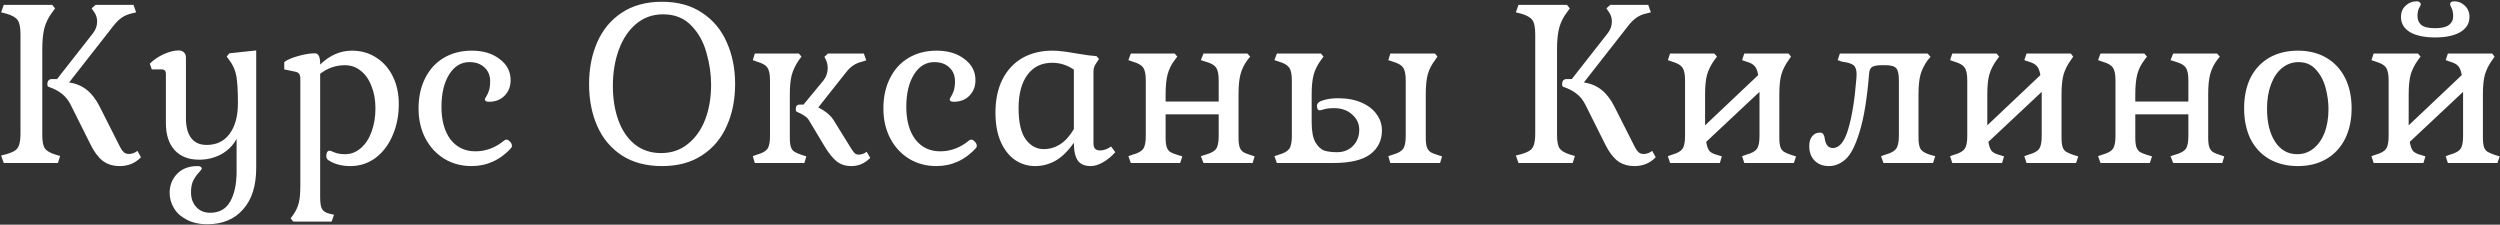 <?xml version="1.0" encoding="UTF-8"?> <svg xmlns="http://www.w3.org/2000/svg" width="1135" height="102" viewBox="0 0 1135 102" fill="none"><rect x="0" y="0" width="1135" height="102" fill="#333333" stroke="none"/> <path d="M19.2 61.4C19.2 64.267 19.6 66.267 20.4 67.4C21.2 68.533 22.8 69.467 25.2 70.2L27.3 70.8L26.3 74H1.7L0.5 70.6L2.9 70C4.7 69.467 6.033 68.9 6.9 68.3C7.767 67.7 8.367 66.833 8.7 65.7C9.1 64.5 9.3 62.833 9.3 60.7V15.5C9.3 12.433 8.867 10.3 8 9.1C7.133 7.9 5.433 6.933 2.9 6.2L0.5 5.6L1.7 2.2H23.7L25 3.8L23.7 5.6C22.033 7.8 20.867 10.133 20.2 12.6C19.533 15.067 19.2 18.3 19.2 22.3V61.4ZM64 71.4C61.4 74.067 58.2 75.4 54.4 75.4C51.333 75.4 48.733 74.6 46.6 73C44.533 71.333 42.7 68.867 41.1 65.6L32 47.4C30.933 45.333 29.6 43.7 28 42.5C26.4 41.233 24.4 40.2 22 39.4C21.867 39.333 21.733 39.2 21.6 39C21.533 38.733 21.5 38.5 21.5 38.3C21.5 36.7 22.2 35.9 23.6 35.9H25.9L42.2 15.1C43.467 13.5 44.1 11.733 44.1 9.8C44.1 8.133 43.633 6.667 42.7 5.4L41.6 3.8L43.4 2.2H60.6L61.8 5.6L59.4 6.2C57.933 6.533 56.567 7.133 55.3 8C54.1 8.8 52.867 10 51.6 11.6L31.4 37.4C34.6 37.933 37.267 39.067 39.4 40.8C41.6 42.533 43.533 45.033 45.2 48.3L54.6 66.9C55.133 67.9 55.7 68.667 56.3 69.2C56.9 69.667 57.633 69.9 58.5 69.9C59.9 69.9 61.2 69.433 62.4 68.5L64 71.4ZM94.116 101.8C90.449 101.8 87.316 101.1 84.716 99.7C82.116 98.367 80.182 96.6 78.916 94.4C77.649 92.267 77.016 89.967 77.016 87.5C77.016 84.167 78.149 81.3 80.416 78.9C82.682 76.567 85.782 75.4 89.716 75.4C90.382 75.4 90.849 75.5 91.116 75.7C91.449 75.967 91.616 76.233 91.616 76.5C91.616 76.767 91.149 77.4 90.216 78.4C89.282 79.4 88.449 80.6 87.716 82C87.049 83.4 86.716 85.167 86.716 87.3C86.716 89.967 87.482 92.167 89.016 93.9C90.616 95.7 92.749 96.6 95.416 96.6C99.549 96.6 102.582 94.9 104.516 91.5C106.449 88.1 107.416 83.533 107.416 77.8V63C105.882 65.933 103.582 68.267 100.516 70C97.449 71.667 94.082 72.5 90.416 72.5C85.682 72.5 81.982 71.067 79.316 68.2C76.649 65.267 75.316 61.167 75.316 55.9V33.7C75.316 32.9 75.149 32.333 74.816 32C74.549 31.667 74.049 31.5 73.316 31.5H68.916L68.016 28.9C69.749 27.167 71.849 25.733 74.316 24.6C76.849 23.467 79.149 22.9 81.216 22.9C82.149 22.9 82.916 23.2 83.516 23.8C84.116 24.4 84.416 25.167 84.416 26.1V53.6C84.416 57.6 85.216 60.633 86.816 62.7C88.416 64.767 90.749 65.8 93.816 65.8C98.282 65.8 101.749 64.133 104.216 60.8C106.749 57.4 108.016 52.733 108.016 46.8C108.016 41.333 107.782 37.267 107.316 34.6C106.849 31.933 105.782 29.5 104.116 27.3L102.916 25.7L104.116 24.2L116.316 22.9V76.2C116.316 84.4 114.316 90.7 110.316 95.1C106.382 99.567 100.982 101.8 94.116 101.8ZM145.351 29.3C149.684 25.1 154.484 23 159.751 23C163.884 23 167.551 24.033 170.751 26.1C174.017 28.167 176.551 31.033 178.351 34.7C180.151 38.367 181.051 42.533 181.051 47.2C181.051 52.533 180.084 57.367 178.151 61.7C176.284 65.967 173.684 69.333 170.351 71.8C167.017 74.2 163.251 75.4 159.051 75.4C155.117 75.4 151.784 74.5 149.051 72.7C148.451 72.3 148.151 71.7 148.151 70.9C148.151 70.233 148.251 69.667 148.451 69.2C148.717 68.667 149.117 68.4 149.651 68.4C149.917 68.4 150.651 68.667 151.851 69.2C153.117 69.733 154.751 70 156.751 70C159.351 70 161.684 69.1 163.751 67.3C165.884 65.5 167.517 63.033 168.651 59.9C169.851 56.7 170.451 53.133 170.451 49.2C170.451 45.4 169.851 42.033 168.651 39.1C167.517 36.1 165.884 33.767 163.751 32.1C161.684 30.433 159.284 29.6 156.551 29.6C152.484 29.6 148.751 30.9 145.351 33.5V89.5C145.351 92.033 145.617 93.8 146.151 94.8C146.751 95.867 147.884 96.6 149.551 97L151.651 97.5L150.551 100.6H133.151L131.951 99.1L133.151 97.5C134.351 95.767 135.184 93.967 135.651 92.1C136.117 90.233 136.351 87.733 136.351 84.6V35.9C136.351 34.833 136.184 34.067 135.851 33.6C135.584 33.133 135.051 32.8 134.251 32.6L129.051 31.5V28.2C130.117 27.267 132.151 26.367 135.151 25.5C138.151 24.633 140.751 24.2 142.951 24.2C144.551 24.2 145.351 25.733 145.351 28.8V29.3ZM229.023 63.7C229.223 63.5 229.523 63.4 229.923 63.4C230.457 63.4 230.99 63.7 231.523 64.3C232.123 64.9 232.423 65.533 232.423 66.2C232.423 66.6 232.323 66.9 232.123 67.1C229.79 69.767 227.057 71.833 223.923 73.3C220.857 74.7 217.59 75.4 214.123 75.4C209.523 75.4 205.39 74.3 201.723 72.1C198.057 69.833 195.19 66.733 193.123 62.8C191.057 58.8 190.023 54.3 190.023 49.3C190.023 44.033 191.023 39.433 193.023 35.5C195.023 31.5 197.823 28.433 201.423 26.3C205.09 24.1 209.357 23 214.223 23C219.357 23 223.557 24.267 226.823 26.8C230.157 29.267 231.823 32.467 231.823 36.4C231.823 39.267 230.89 41.633 229.023 43.5C227.223 45.3 224.89 46.2 222.023 46.2C220.757 46.2 220.123 45.833 220.123 45.1C220.123 44.9 220.357 44.433 220.823 43.7C221.29 42.967 221.69 42.067 222.023 41C222.357 39.933 222.523 38.567 222.523 36.9C222.523 34.233 221.657 32.133 219.923 30.6C218.257 29 215.99 28.2 213.123 28.2C209.323 28.2 206.257 30.067 203.923 33.8C201.59 37.533 200.423 42.433 200.423 48.5C200.423 54.7 201.79 59.633 204.523 63.3C207.323 66.9 211.09 68.7 215.823 68.7C220.623 68.7 225.023 67.033 229.023 63.7ZM267.441 38.2C267.441 31.133 268.675 24.8 271.141 19.2C273.608 13.533 277.308 9.067 282.241 5.8C287.241 2.467 293.341 0.8 300.541 0.8C307.741 0.8 313.808 2.467 318.741 5.8C323.741 9.067 327.475 13.533 329.941 19.2C332.475 24.8 333.741 31.133 333.741 38.2C333.741 45.267 332.475 51.6 329.941 57.2C327.475 62.8 323.741 67.233 318.741 70.5C313.808 73.767 307.741 75.4 300.541 75.4C293.341 75.4 287.241 73.767 282.241 70.5C277.308 67.233 273.608 62.8 271.141 57.2C268.675 51.6 267.441 45.267 267.441 38.2ZM322.841 38.5C322.841 33.7 322.141 28.867 320.741 24C319.408 19.067 317.108 14.933 313.841 11.6C310.575 8.2 306.308 6.5 301.041 6.5C296.308 6.5 292.208 7.967 288.741 10.9C285.341 13.767 282.741 17.667 280.941 22.6C279.141 27.533 278.241 33 278.241 39C278.241 44.8 279.075 50 280.741 54.6C282.408 59.2 284.875 62.833 288.141 65.5C291.475 68.167 295.475 69.5 300.141 69.5C304.808 69.5 308.841 68.133 312.241 65.4C315.708 62.667 318.341 58.967 320.141 54.3C321.941 49.567 322.841 44.3 322.841 38.5ZM341.781 70.9L343.681 70.2C346.081 69.533 347.648 68.667 348.381 67.6C349.181 66.533 349.581 64.6 349.581 61.8V36.5C349.581 33.7 349.181 31.767 348.381 30.7C347.648 29.567 346.081 28.667 343.681 28L341.781 27.3L342.681 24.3H362.681L363.881 25.7L362.681 27.3C361.215 29.433 360.148 31.633 359.481 33.9C358.881 36.167 358.581 39.133 358.581 42.8V62.5C358.581 64.367 358.748 65.8 359.081 66.8C359.415 67.733 359.948 68.433 360.681 68.9C361.415 69.367 362.581 69.867 364.181 70.4L366.081 71L365.181 74H342.681L341.781 70.9ZM386.481 67.5C387.081 68.433 387.615 69.133 388.081 69.6C388.548 70 389.115 70.2 389.781 70.2C391.115 70.2 392.348 69.767 393.481 68.9L395.081 71.7C392.615 74.167 389.781 75.4 386.581 75.4C383.848 75.4 381.581 74.667 379.781 73.2C377.981 71.733 376.148 69.433 374.281 66.3L367.381 54.8C366.848 53.867 366.181 53.167 365.381 52.7C364.648 52.167 363.915 51.733 363.181 51.4C362.448 51.067 361.948 50.833 361.681 50.7C361.415 50.567 361.281 50.167 361.281 49.5C361.281 48.167 361.848 47.5 362.981 47.5H364.781L373.781 36.6C375.115 34.933 375.781 33.033 375.781 30.9C375.781 29.7 375.548 28.533 375.081 27.4L374.281 25.8L375.881 24.3H392.181L393.281 27.4L391.381 28C389.915 28.333 388.581 28.9 387.381 29.7C386.248 30.433 385.115 31.533 383.981 33L371.481 48.8C374.881 50.467 377.281 52.5 378.681 54.9L386.481 67.5ZM440.059 63.7C440.259 63.5 440.559 63.4 440.959 63.4C441.492 63.4 442.025 63.7 442.559 64.3C443.159 64.9 443.459 65.533 443.459 66.2C443.459 66.6 443.359 66.9 443.159 67.1C440.825 69.767 438.092 71.833 434.959 73.3C431.892 74.7 428.625 75.4 425.159 75.4C420.559 75.4 416.425 74.3 412.759 72.1C409.092 69.833 406.225 66.733 404.159 62.8C402.092 58.8 401.059 54.3 401.059 49.3C401.059 44.033 402.059 39.433 404.059 35.5C406.059 31.5 408.859 28.433 412.459 26.3C416.125 24.1 420.392 23 425.259 23C430.392 23 434.592 24.267 437.859 26.8C441.192 29.267 442.859 32.467 442.859 36.4C442.859 39.267 441.925 41.633 440.059 43.5C438.259 45.3 435.925 46.2 433.059 46.2C431.792 46.2 431.159 45.833 431.159 45.1C431.159 44.9 431.392 44.433 431.859 43.7C432.325 42.967 432.725 42.067 433.059 41C433.392 39.933 433.559 38.567 433.559 36.9C433.559 34.233 432.692 32.133 430.959 30.6C429.292 29 427.025 28.2 424.159 28.2C420.359 28.2 417.292 30.067 414.959 33.8C412.625 37.533 411.459 42.433 411.459 48.5C411.459 54.7 412.825 59.633 415.559 63.3C418.359 66.9 422.125 68.7 426.859 68.7C431.659 68.7 436.059 67.033 440.059 63.7ZM487.538 64.8C484.804 68.667 482.004 71.4 479.138 73C476.271 74.6 473.171 75.4 469.838 75.4C466.638 75.4 463.671 74.5 460.938 72.7C458.204 70.833 456.004 68.067 454.338 64.4C452.738 60.733 451.938 56.3 451.938 51.1C451.938 45.367 452.971 40.4 455.038 36.2C457.171 31.933 460.171 28.667 464.038 26.4C467.971 24.133 472.571 23 477.838 23C480.438 23 484.104 23.433 488.838 24.3C492.838 24.967 495.838 25.367 497.838 25.5L498.938 26.8L497.738 28.6C497.271 29.267 496.938 29.9 496.738 30.5C496.538 31.033 496.438 31.7 496.438 32.5V65.2C496.438 67.267 497.438 68.3 499.438 68.3C501.104 68.3 502.771 67.7 504.438 66.5L506.338 69.1C504.604 71.033 502.738 72.567 500.738 73.7C498.738 74.833 496.904 75.4 495.238 75.4C492.504 75.4 490.538 74.567 489.338 72.9C488.138 71.233 487.538 68.533 487.538 64.8ZM462.438 49.2C462.438 55.533 463.504 60.2 465.638 63.2C467.838 66.2 470.571 67.7 473.837 67.7C476.504 67.7 479.004 66.967 481.338 65.5C483.671 63.967 485.738 61.667 487.538 58.6V31.6C484.471 29.533 481.204 28.5 477.738 28.5C472.871 28.5 469.104 30.333 466.438 34C463.771 37.6 462.438 42.667 462.438 49.2ZM545.189 70.9L547.389 70.2C549.789 69.533 551.356 68.667 552.089 67.6C552.889 66.533 553.289 64.6 553.289 61.8V51.9H529.189V62.5C529.189 64.367 529.356 65.8 529.689 66.8C530.022 67.733 530.556 68.467 531.289 69C532.089 69.467 533.256 69.933 534.789 70.4L536.789 71L535.789 74H513.389L512.289 70.9L514.289 70.2C516.689 69.533 518.256 68.667 518.989 67.6C519.789 66.533 520.189 64.6 520.189 61.8V36.5C520.189 33.7 519.789 31.767 518.989 30.7C518.256 29.567 516.689 28.667 514.289 28L512.289 27.3L513.389 24.3H533.289L534.489 25.7L533.289 27.3C531.756 29.3 530.689 31.467 530.089 33.8C529.489 36.067 529.189 39.067 529.189 42.8V46.1H553.289V36.5C553.289 33.7 552.889 31.767 552.089 30.7C551.356 29.567 549.789 28.667 547.389 28L545.189 27.3L546.389 24.3H566.289L567.589 25.7L566.289 27.3C564.822 29.3 563.789 31.433 563.189 33.7C562.589 35.967 562.289 39 562.289 42.8V62.5C562.289 64.367 562.456 65.8 562.789 66.8C563.122 67.733 563.656 68.467 564.389 69C565.122 69.467 566.256 69.933 567.789 70.4L569.589 71L568.689 74H546.389L545.189 70.9ZM595.498 55.5C595.498 59.567 596.064 62.6 597.198 64.6C598.398 66.6 599.764 67.867 601.298 68.4C602.898 68.867 604.798 69.1 606.998 69.1C609.931 69.1 612.331 68.167 614.198 66.3C616.131 64.367 617.098 61.9 617.098 58.9C617.098 56.167 616.031 53.867 613.898 52C611.764 50.067 609.064 49.1 605.798 49.1C603.864 49.1 602.331 49.267 601.198 49.6C600.064 49.933 599.364 50.1 599.098 50.1C598.698 50.1 598.398 49.9 598.198 49.5C597.998 49.1 597.898 48.633 597.898 48.1C597.898 46.9 598.864 46.033 600.798 45.5C602.731 44.9 604.964 44.6 607.498 44.6C611.631 44.6 615.198 45.267 618.198 46.6C621.198 47.933 623.464 49.7 624.998 51.9C626.598 54.1 627.398 56.533 627.398 59.2C627.398 63.8 625.598 67.433 621.998 70.1C618.464 72.7 612.898 74 605.298 74H579.698L578.598 70.9L580.698 70.2C582.964 69.533 584.498 68.667 585.298 67.6C586.098 66.467 586.498 64.533 586.498 61.8V36.5C586.498 33.767 586.098 31.833 585.298 30.7C584.498 29.567 582.964 28.667 580.698 28L578.598 27.3L579.698 24.3H599.698L600.898 25.7L599.698 27.3C598.164 29.367 597.064 31.567 596.398 33.9C595.798 36.167 595.498 39.133 595.498 42.8V55.5ZM630.298 70.9L632.398 70.2C634.731 69.533 636.264 68.667 636.998 67.6C637.798 66.533 638.198 64.6 638.198 61.8V36.5C638.198 33.7 637.798 31.767 636.998 30.7C636.264 29.567 634.731 28.667 632.398 28L630.298 27.3L631.198 24.3H651.498L652.598 25.7L651.498 27.3C649.964 29.3 648.864 31.467 648.198 33.8C647.598 36.067 647.298 39.067 647.298 42.8V62.5C647.298 64.367 647.464 65.8 647.798 66.8C648.131 67.733 648.664 68.467 649.398 69C650.131 69.467 651.264 69.933 652.798 70.4L654.698 71L653.798 74H631.198L630.298 70.9ZM706.895 61.4C706.895 64.267 707.295 66.267 708.095 67.4C708.895 68.533 710.495 69.467 712.895 70.2L714.995 70.8L713.995 74H689.395L688.195 70.6L690.595 70C692.395 69.467 693.729 68.9 694.595 68.3C695.462 67.7 696.062 66.833 696.395 65.7C696.795 64.5 696.995 62.833 696.995 60.7V15.5C696.995 12.433 696.562 10.3 695.695 9.1C694.829 7.9 693.129 6.933 690.595 6.2L688.195 5.6L689.395 2.2H711.395L712.695 3.8L711.395 5.6C709.729 7.8 708.562 10.133 707.895 12.6C707.229 15.067 706.895 18.3 706.895 22.3V61.4ZM751.695 71.4C749.095 74.067 745.895 75.4 742.095 75.4C739.029 75.4 736.429 74.6 734.295 73C732.229 71.333 730.395 68.867 728.795 65.6L719.695 47.4C718.629 45.333 717.295 43.7 715.695 42.5C714.095 41.233 712.095 40.2 709.695 39.4C709.562 39.333 709.429 39.2 709.295 39C709.229 38.733 709.195 38.5 709.195 38.3C709.195 36.7 709.895 35.9 711.295 35.9H713.595L729.895 15.1C731.162 13.5 731.795 11.733 731.795 9.8C731.795 8.133 731.329 6.667 730.395 5.4L729.295 3.8L731.095 2.2H748.295L749.495 5.6L747.095 6.2C745.629 6.533 744.262 7.133 742.995 8C741.795 8.8 740.562 10 739.295 11.6L719.095 37.4C722.295 37.933 724.962 39.067 727.095 40.8C729.295 42.533 731.229 45.033 732.895 48.3L742.295 66.9C742.829 67.9 743.395 68.667 743.995 69.2C744.595 69.667 745.329 69.9 746.195 69.9C747.595 69.9 748.895 69.433 750.095 68.5L751.695 71.4ZM774.611 64.4C774.944 66.467 775.478 67.9 776.211 68.7C777.011 69.433 778.211 70 779.811 70.4L781.711 71L780.811 74H758.211L757.211 70.9L759.211 70.2C761.544 69.533 763.078 68.667 763.811 67.6C764.611 66.533 765.011 64.6 765.011 61.8V36.5C765.011 33.7 764.611 31.767 763.811 30.7C763.078 29.567 761.544 28.667 759.211 28L757.211 27.3L758.211 24.3H778.311L779.511 25.7L778.311 27.3C776.778 29.433 775.678 31.633 775.011 33.9C774.411 36.1 774.111 39.067 774.111 42.8V56.9L798.211 34.1C797.878 32.1 797.311 30.7 796.511 29.9C795.778 29.1 794.578 28.467 792.911 28L790.911 27.3L791.911 24.3H812.011L813.111 25.7L812.011 27.3C810.478 29.433 809.378 31.633 808.711 33.9C808.111 36.1 807.811 39.067 807.811 42.8V62.5C807.811 64.367 807.978 65.8 808.311 66.8C808.644 67.733 809.178 68.433 809.911 68.9C810.644 69.367 811.811 69.867 813.411 70.4L815.411 71L814.411 74H791.911L790.911 70.9L792.911 70.2C795.311 69.533 796.878 68.667 797.611 67.6C798.411 66.533 798.811 64.6 798.811 61.8V41.7L774.611 64.4ZM875.098 27.4C873.632 29.467 872.565 31.633 871.898 33.9C871.298 36.167 870.998 39.133 870.998 42.8V62.5C870.998 65.1 871.365 66.9 872.098 67.9C872.898 68.9 874.432 69.733 876.698 70.4L878.598 70.9L877.598 74H855.098L853.998 70.9L855.998 70.2C858.398 69.533 859.998 68.667 860.798 67.6C861.665 66.467 862.098 64.467 862.098 61.6V36.6C862.098 33.733 861.698 31.867 860.898 31C860.098 30.067 858.465 29.6 855.998 29.6H854.298C852.432 29.6 851.032 29.833 850.098 30.3C849.232 30.767 848.732 31.733 848.598 33.2C847.665 44.667 846.232 53.5 844.298 59.7C842.432 65.9 840.332 70.067 837.998 72.2C835.665 74.333 833.098 75.4 830.298 75.4C827.632 75.4 825.465 74.567 823.798 72.9C822.198 71.233 821.398 69.033 821.398 66.3C821.398 64.433 821.832 62.967 822.698 61.9C823.565 60.767 824.765 60.2 826.298 60.2C827.565 60.2 828.298 61.233 828.498 63.3C828.965 65.9 830.165 67.2 832.098 67.2C835.098 67.2 837.432 64.333 839.098 58.6C840.832 52.8 842.065 45.133 842.798 35.6L842.898 33.8C842.898 31.733 842.432 30.333 841.498 29.6C840.632 28.867 838.898 28.333 836.298 28L834.298 27.3L835.298 24.3H875.098L876.498 25.8L875.098 27.4ZM902.736 64.4C903.069 66.467 903.603 67.9 904.336 68.7C905.136 69.433 906.336 70 907.936 70.4L909.836 71L908.936 74H886.336L885.336 70.9L887.336 70.2C889.669 69.533 891.203 68.667 891.936 67.6C892.736 66.533 893.136 64.6 893.136 61.8V36.5C893.136 33.7 892.736 31.767 891.936 30.7C891.203 29.567 889.669 28.667 887.336 28L885.336 27.3L886.336 24.3H906.436L907.636 25.7L906.436 27.3C904.903 29.433 903.803 31.633 903.136 33.9C902.536 36.1 902.236 39.067 902.236 42.8V56.9L926.336 34.1C926.003 32.1 925.436 30.7 924.636 29.9C923.903 29.1 922.703 28.467 921.036 28L919.036 27.3L920.036 24.3H940.136L941.236 25.7L940.136 27.3C938.603 29.433 937.503 31.633 936.836 33.9C936.236 36.1 935.936 39.067 935.936 42.8V62.5C935.936 64.367 936.103 65.8 936.436 66.8C936.769 67.733 937.303 68.433 938.036 68.9C938.769 69.367 939.936 69.867 941.536 70.4L943.536 71L942.536 74H920.036L919.036 70.9L921.036 70.2C923.436 69.533 925.003 68.667 925.736 67.6C926.536 66.533 926.936 64.6 926.936 61.8V41.7L902.736 64.4ZM985.423 70.9L987.623 70.2C990.023 69.533 991.59 68.667 992.323 67.6C993.123 66.533 993.523 64.6 993.523 61.8V51.9H969.423V62.5C969.423 64.367 969.59 65.8 969.923 66.8C970.257 67.733 970.79 68.467 971.523 69C972.323 69.467 973.49 69.933 975.023 70.4L977.023 71L976.023 74H953.623L952.523 70.9L954.523 70.2C956.923 69.533 958.49 68.667 959.223 67.6C960.023 66.533 960.423 64.6 960.423 61.8V36.5C960.423 33.7 960.023 31.767 959.223 30.7C958.49 29.567 956.923 28.667 954.523 28L952.523 27.3L953.623 24.3H973.523L974.723 25.7L973.523 27.3C971.99 29.3 970.923 31.467 970.323 33.8C969.723 36.067 969.423 39.067 969.423 42.8V46.1H993.523V36.5C993.523 33.7 993.123 31.767 992.323 30.7C991.59 29.567 990.023 28.667 987.623 28L985.423 27.3L986.623 24.3H1006.52L1007.82 25.7L1006.52 27.3C1005.06 29.3 1004.02 31.433 1003.42 33.7C1002.82 35.967 1002.52 39 1002.52 42.8V62.5C1002.52 64.367 1002.69 65.8 1003.02 66.8C1003.36 67.733 1003.89 68.467 1004.62 69C1005.36 69.467 1006.49 69.933 1008.02 70.4L1009.82 71L1008.92 74H986.623L985.423 70.9ZM1018.83 49.2C1018.83 43.867 1019.8 39.233 1021.73 35.3C1023.73 31.367 1026.57 28.333 1030.23 26.2C1033.97 24.067 1038.3 23 1043.23 23C1048.17 23 1052.47 24.067 1056.13 26.2C1059.8 28.333 1062.63 31.367 1064.63 35.3C1066.63 39.233 1067.63 43.867 1067.63 49.2C1067.63 54.467 1066.63 59.1 1064.63 63.1C1062.63 67.033 1059.8 70.067 1056.13 72.2C1052.47 74.333 1048.17 75.4 1043.23 75.4C1038.3 75.4 1033.97 74.333 1030.23 72.2C1026.57 70.067 1023.73 67.033 1021.73 63.1C1019.8 59.1 1018.83 54.467 1018.83 49.2ZM1057.13 49.5C1057.13 46.367 1056.7 43.167 1055.83 39.9C1054.97 36.633 1053.5 33.867 1051.43 31.6C1049.43 29.333 1046.8 28.2 1043.53 28.2C1040.73 28.2 1038.23 29.1 1036.03 30.9C1033.9 32.633 1032.23 35.1 1031.03 38.3C1029.83 41.5 1029.23 45.167 1029.23 49.3C1029.23 55.633 1030.47 60.667 1032.93 64.4C1035.4 68.133 1038.73 70 1042.93 70C1045.67 70 1048.1 69.167 1050.23 67.5C1052.43 65.767 1054.13 63.367 1055.33 60.3C1056.53 57.167 1057.13 53.567 1057.13 49.5ZM1094.04 64.4C1094.38 66.467 1094.91 67.9 1095.64 68.7C1096.44 69.433 1097.64 70 1099.24 70.4L1101.14 71L1100.24 74H1077.64L1076.64 70.9L1078.64 70.2C1080.98 69.533 1082.51 68.667 1083.24 67.6C1084.04 66.533 1084.44 64.6 1084.44 61.8V36.5C1084.44 33.7 1084.04 31.767 1083.24 30.7C1082.51 29.567 1080.98 28.667 1078.64 28L1076.64 27.3L1077.64 24.3H1097.74L1098.94 25.7L1097.74 27.3C1096.21 29.433 1095.11 31.633 1094.44 33.9C1093.84 36.1 1093.54 39.067 1093.54 42.8V56.9L1117.64 34.1C1117.31 32.1 1116.74 30.7 1115.94 29.9C1115.21 29.1 1114.01 28.467 1112.34 28L1110.34 27.3L1111.34 24.3H1131.44L1132.54 25.7L1131.44 27.3C1129.91 29.433 1128.81 31.633 1128.14 33.9C1127.54 36.1 1127.24 39.067 1127.24 42.8V62.5C1127.24 64.367 1127.41 65.8 1127.74 66.8C1128.08 67.733 1128.61 68.433 1129.34 68.9C1130.08 69.367 1131.24 69.867 1132.84 70.4L1134.84 71L1133.84 74H1111.34L1110.34 70.9L1112.34 70.2C1114.74 69.533 1116.31 68.667 1117.04 67.6C1117.84 66.533 1118.24 64.6 1118.24 61.8V41.7L1094.04 64.4ZM1090.04 7.7C1090.04 5.567 1090.74 3.867 1092.14 2.6C1093.54 1.267 1095.24 0.6 1097.24 0.6C1097.78 0.6 1098.21 0.733 1098.54 1C1098.88 1.267 1099.04 1.6 1099.04 2C1099.04 2.2 1098.78 2.767 1098.24 3.7C1097.78 4.567 1097.54 5.767 1097.54 7.3C1097.54 8.967 1098.11 10.3 1099.24 11.3C1100.44 12.3 1102.54 12.8 1105.54 12.8C1108.34 12.8 1110.41 12.333 1111.74 11.4C1113.08 10.4 1113.74 9.1 1113.74 7.5C1113.74 5.9 1113.51 4.633 1113.04 3.7C1112.58 2.767 1112.34 2.2 1112.34 2C1112.34 1.067 1112.98 0.6 1114.24 0.6C1116.11 0.6 1117.71 1.267 1119.04 2.6C1120.44 3.867 1121.14 5.567 1121.14 7.7C1121.14 10.633 1119.74 12.933 1116.94 14.6C1114.14 16.2 1110.34 17 1105.54 17C1100.74 17 1096.94 16.2 1094.14 14.6C1091.41 12.933 1090.04 10.633 1090.04 7.7Z" fill="white"></path> </svg> 